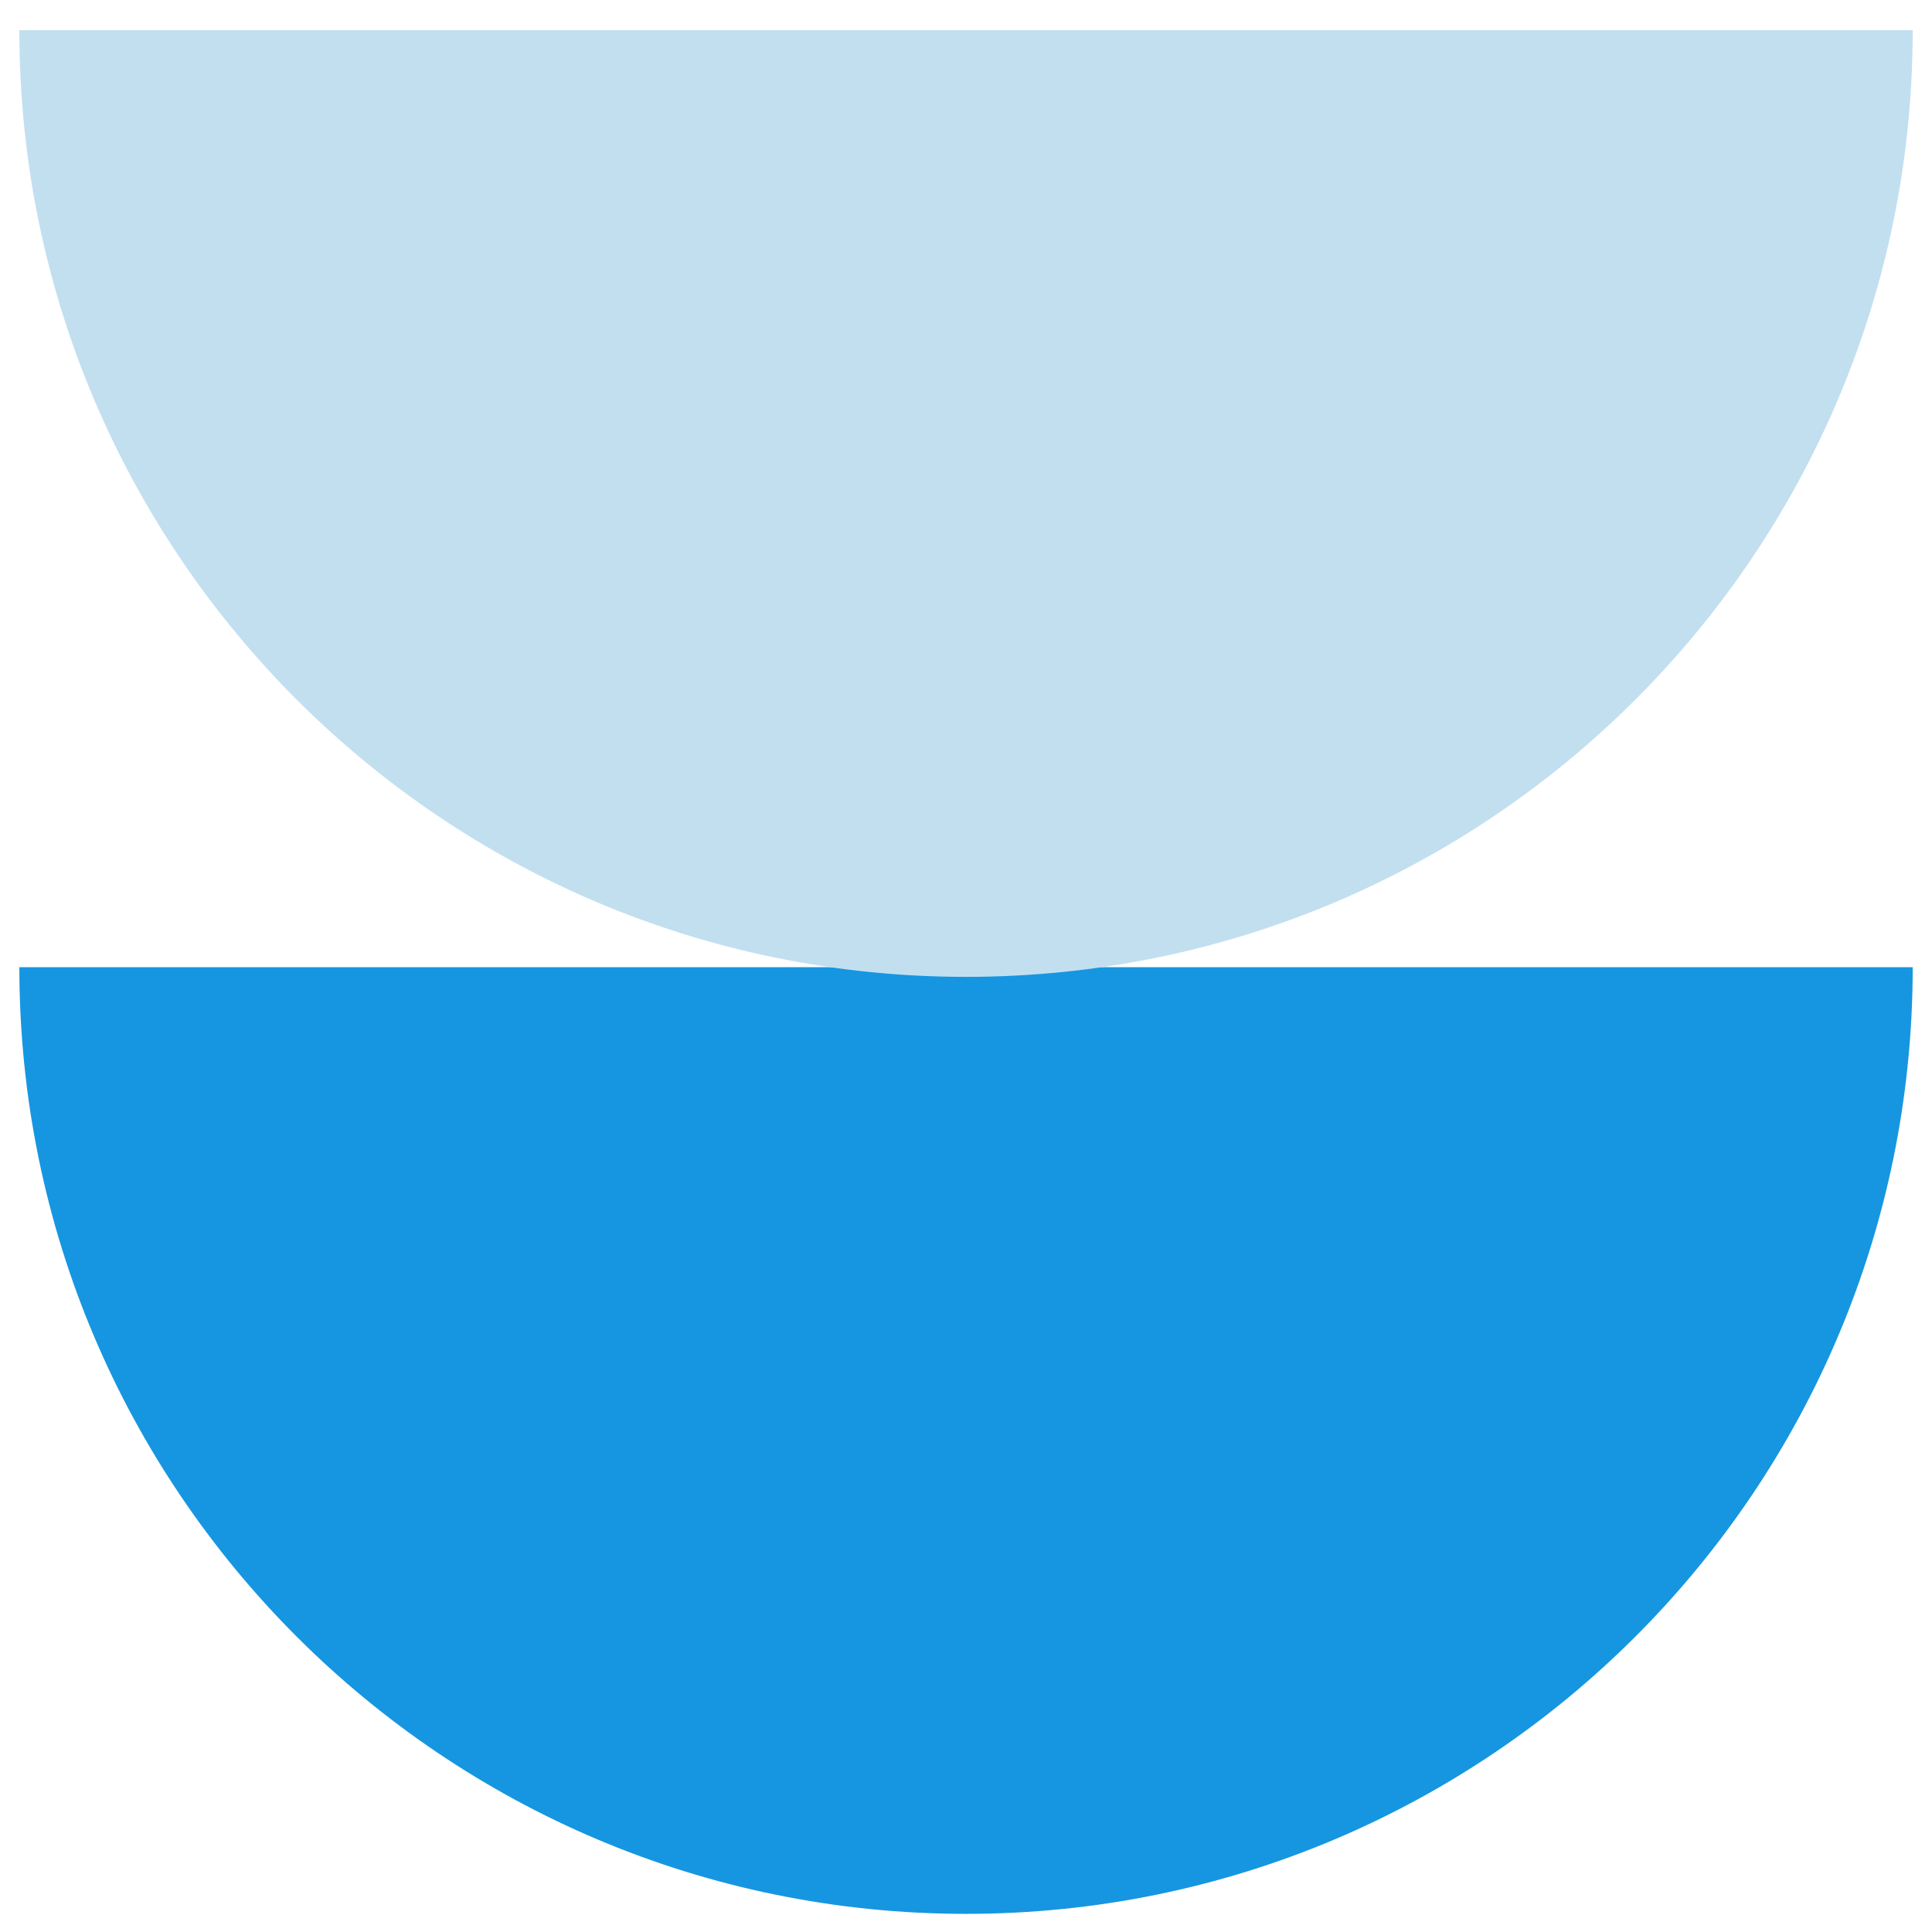 <svg width="64" height="64" viewBox="0 0 64 64" fill="none" xmlns="http://www.w3.org/2000/svg">
<g clip-path="url(#clip0_3507_28081)">
<path d="M63.361 32.039C63.361 49.359 49.32 63.399 32.001 63.399C14.681 63.399 0.641 49.359 0.641 32.039C22.575 32.039 46.976 32.039 63.361 32.039Z" fill="#1696E0"/>
<path d="M63.361 1C63.361 18.32 49.32 32.36 32.001 32.36C14.681 32.36 0.641 18.32 0.641 1C22.575 1 46.976 1 63.361 1Z" fill="#C2DFF0"/>
</g>
<defs>
<clipPath id="clip0_3507_28081">
<rect width="64" height="64" fill="white"/>
</clipPath>
</defs>
</svg>
